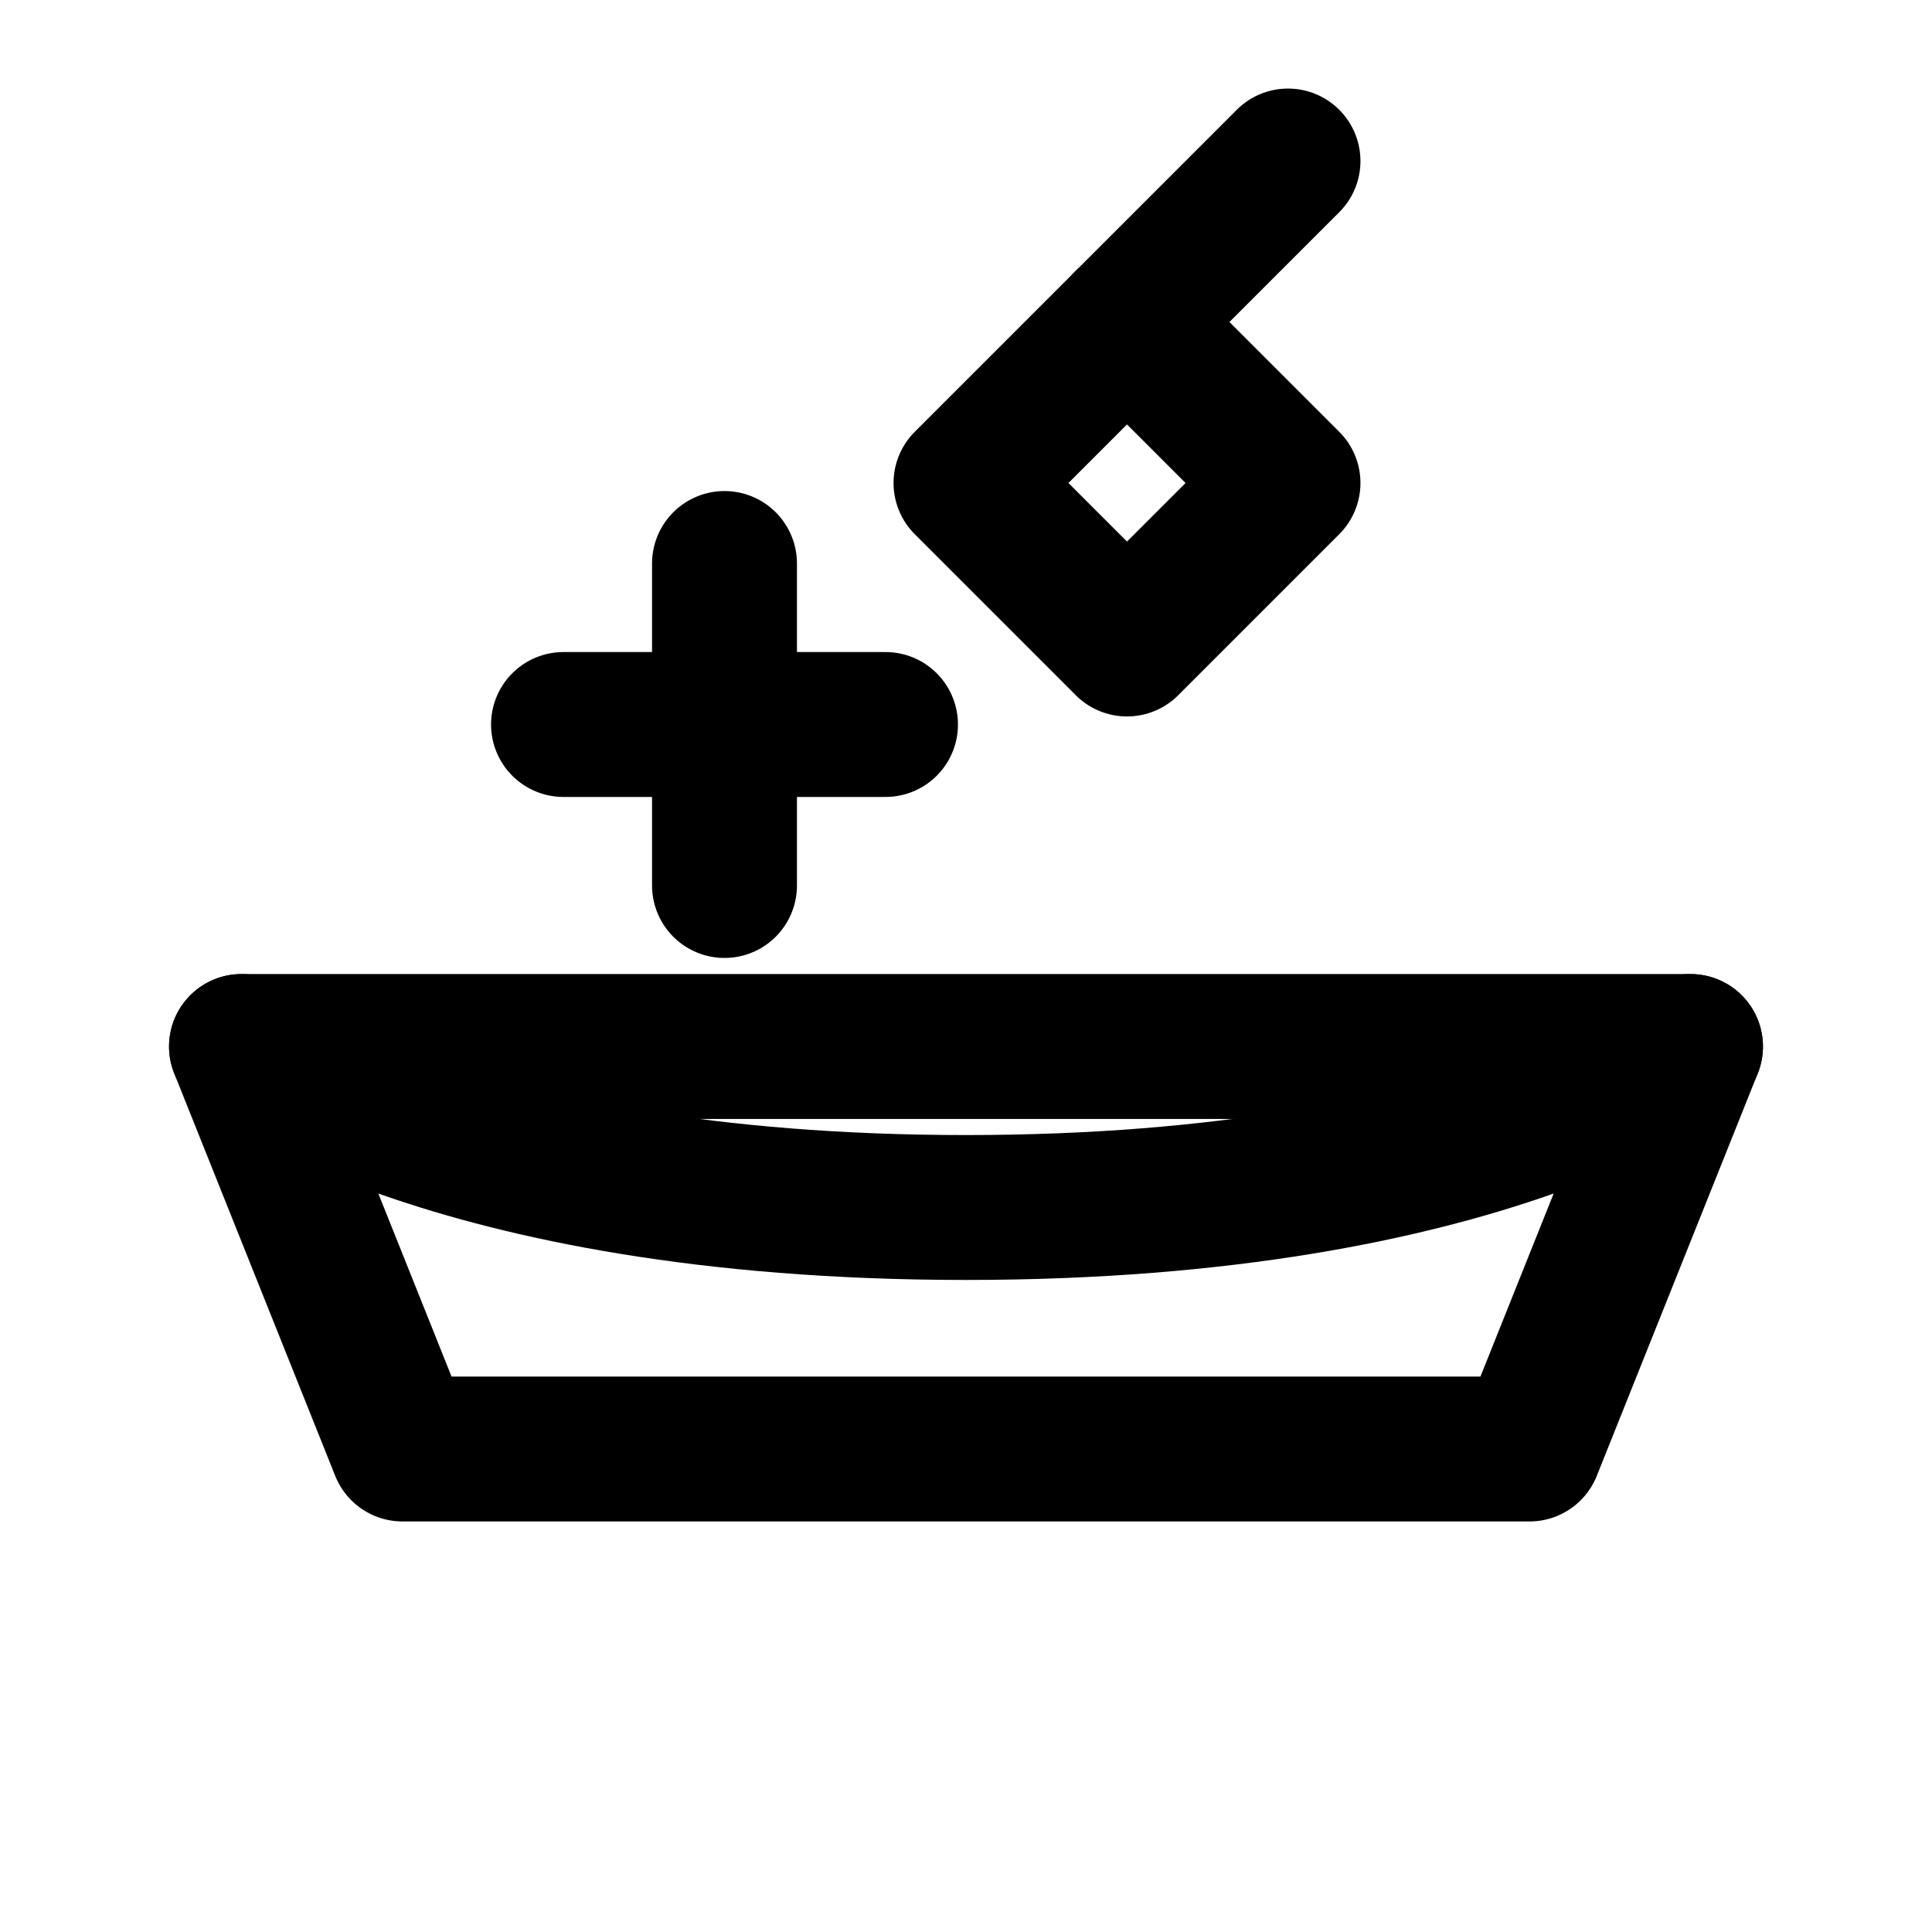 <svg xmlns="http://www.w3.org/2000/svg" width="24" height="24" viewBox="0 0 24 24" fill="none" stroke="currentColor" stroke-width="1.8" stroke-linecap="round" stroke-linejoin="round"><path d="M3 13s2.5 2 9 2 9-2 9-2l-2 5H5l-2-5z"/><path d="M7 9h4"/><path d="M9 7v4"/><path d="M12 6l2-2 2 2-2 2-2-2z"/><path d="M14 4l2-2"/><path d="M3 13h18"/></svg>